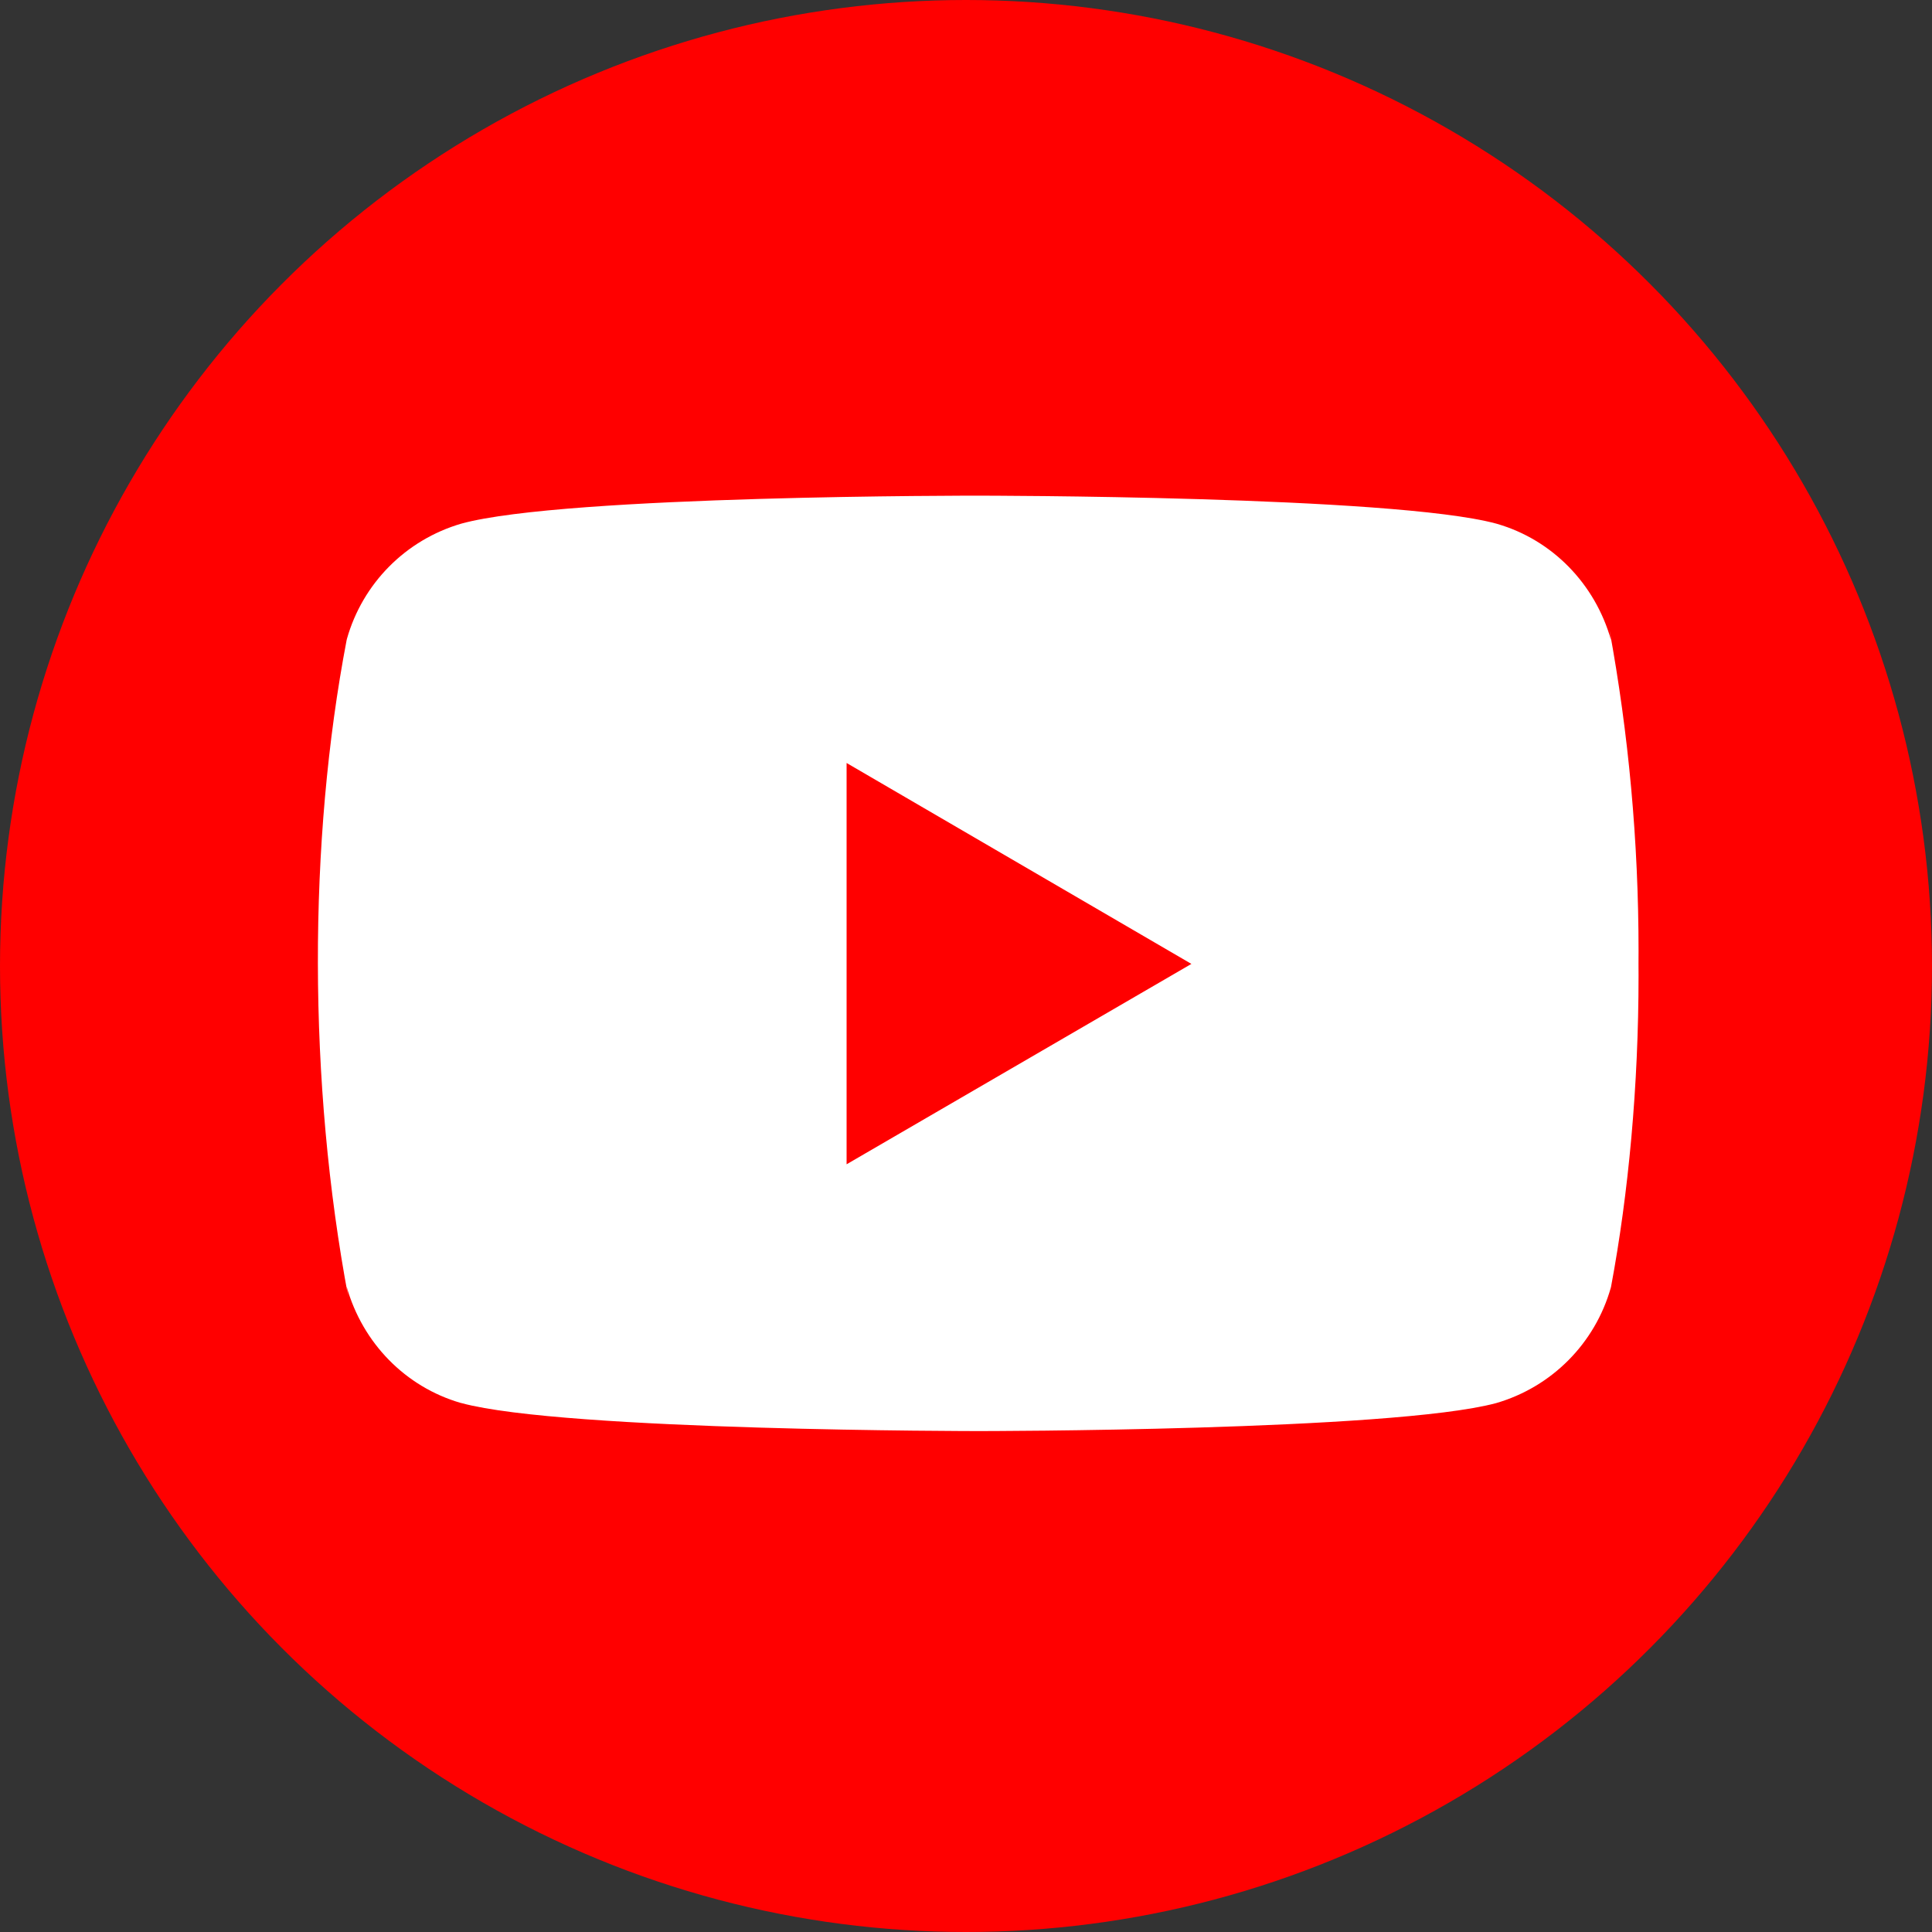 <svg width="36" height="36" viewBox="0 0 36 36" fill="none" xmlns="http://www.w3.org/2000/svg">
<rect x="0" y="0" width="36" height="36" fill="#333333" stroke="none"/>
<circle cx="18" cy="18" r="18" fill="#FF0000"/>
<path d="M29.988 11.726L30.019 11.927C29.721 10.872 28.918 10.058 27.898 9.762L27.877 9.756C25.958 9.236 18.238 9.236 18.238 9.236C18.238 9.236 10.538 9.225 8.6 9.756C7.56 10.058 6.756 10.872 6.464 11.906L6.459 11.927C5.742 15.671 5.737 20.169 6.491 24.177L6.459 23.974C6.756 25.029 7.559 25.843 8.58 26.14L8.601 26.145C10.517 26.666 18.239 26.666 18.239 26.666C18.239 26.666 25.939 26.666 27.878 26.145C28.918 25.843 29.722 25.029 30.015 23.995L30.02 23.974C30.346 22.233 30.532 20.229 30.532 18.183C30.532 18.108 30.532 18.032 30.531 17.956C30.532 17.887 30.532 17.803 30.532 17.72C30.532 15.673 30.346 13.669 29.988 11.726ZM15.775 21.695V14.217L22.2 17.961L15.775 21.695Z" fill="white"/>
</svg>
